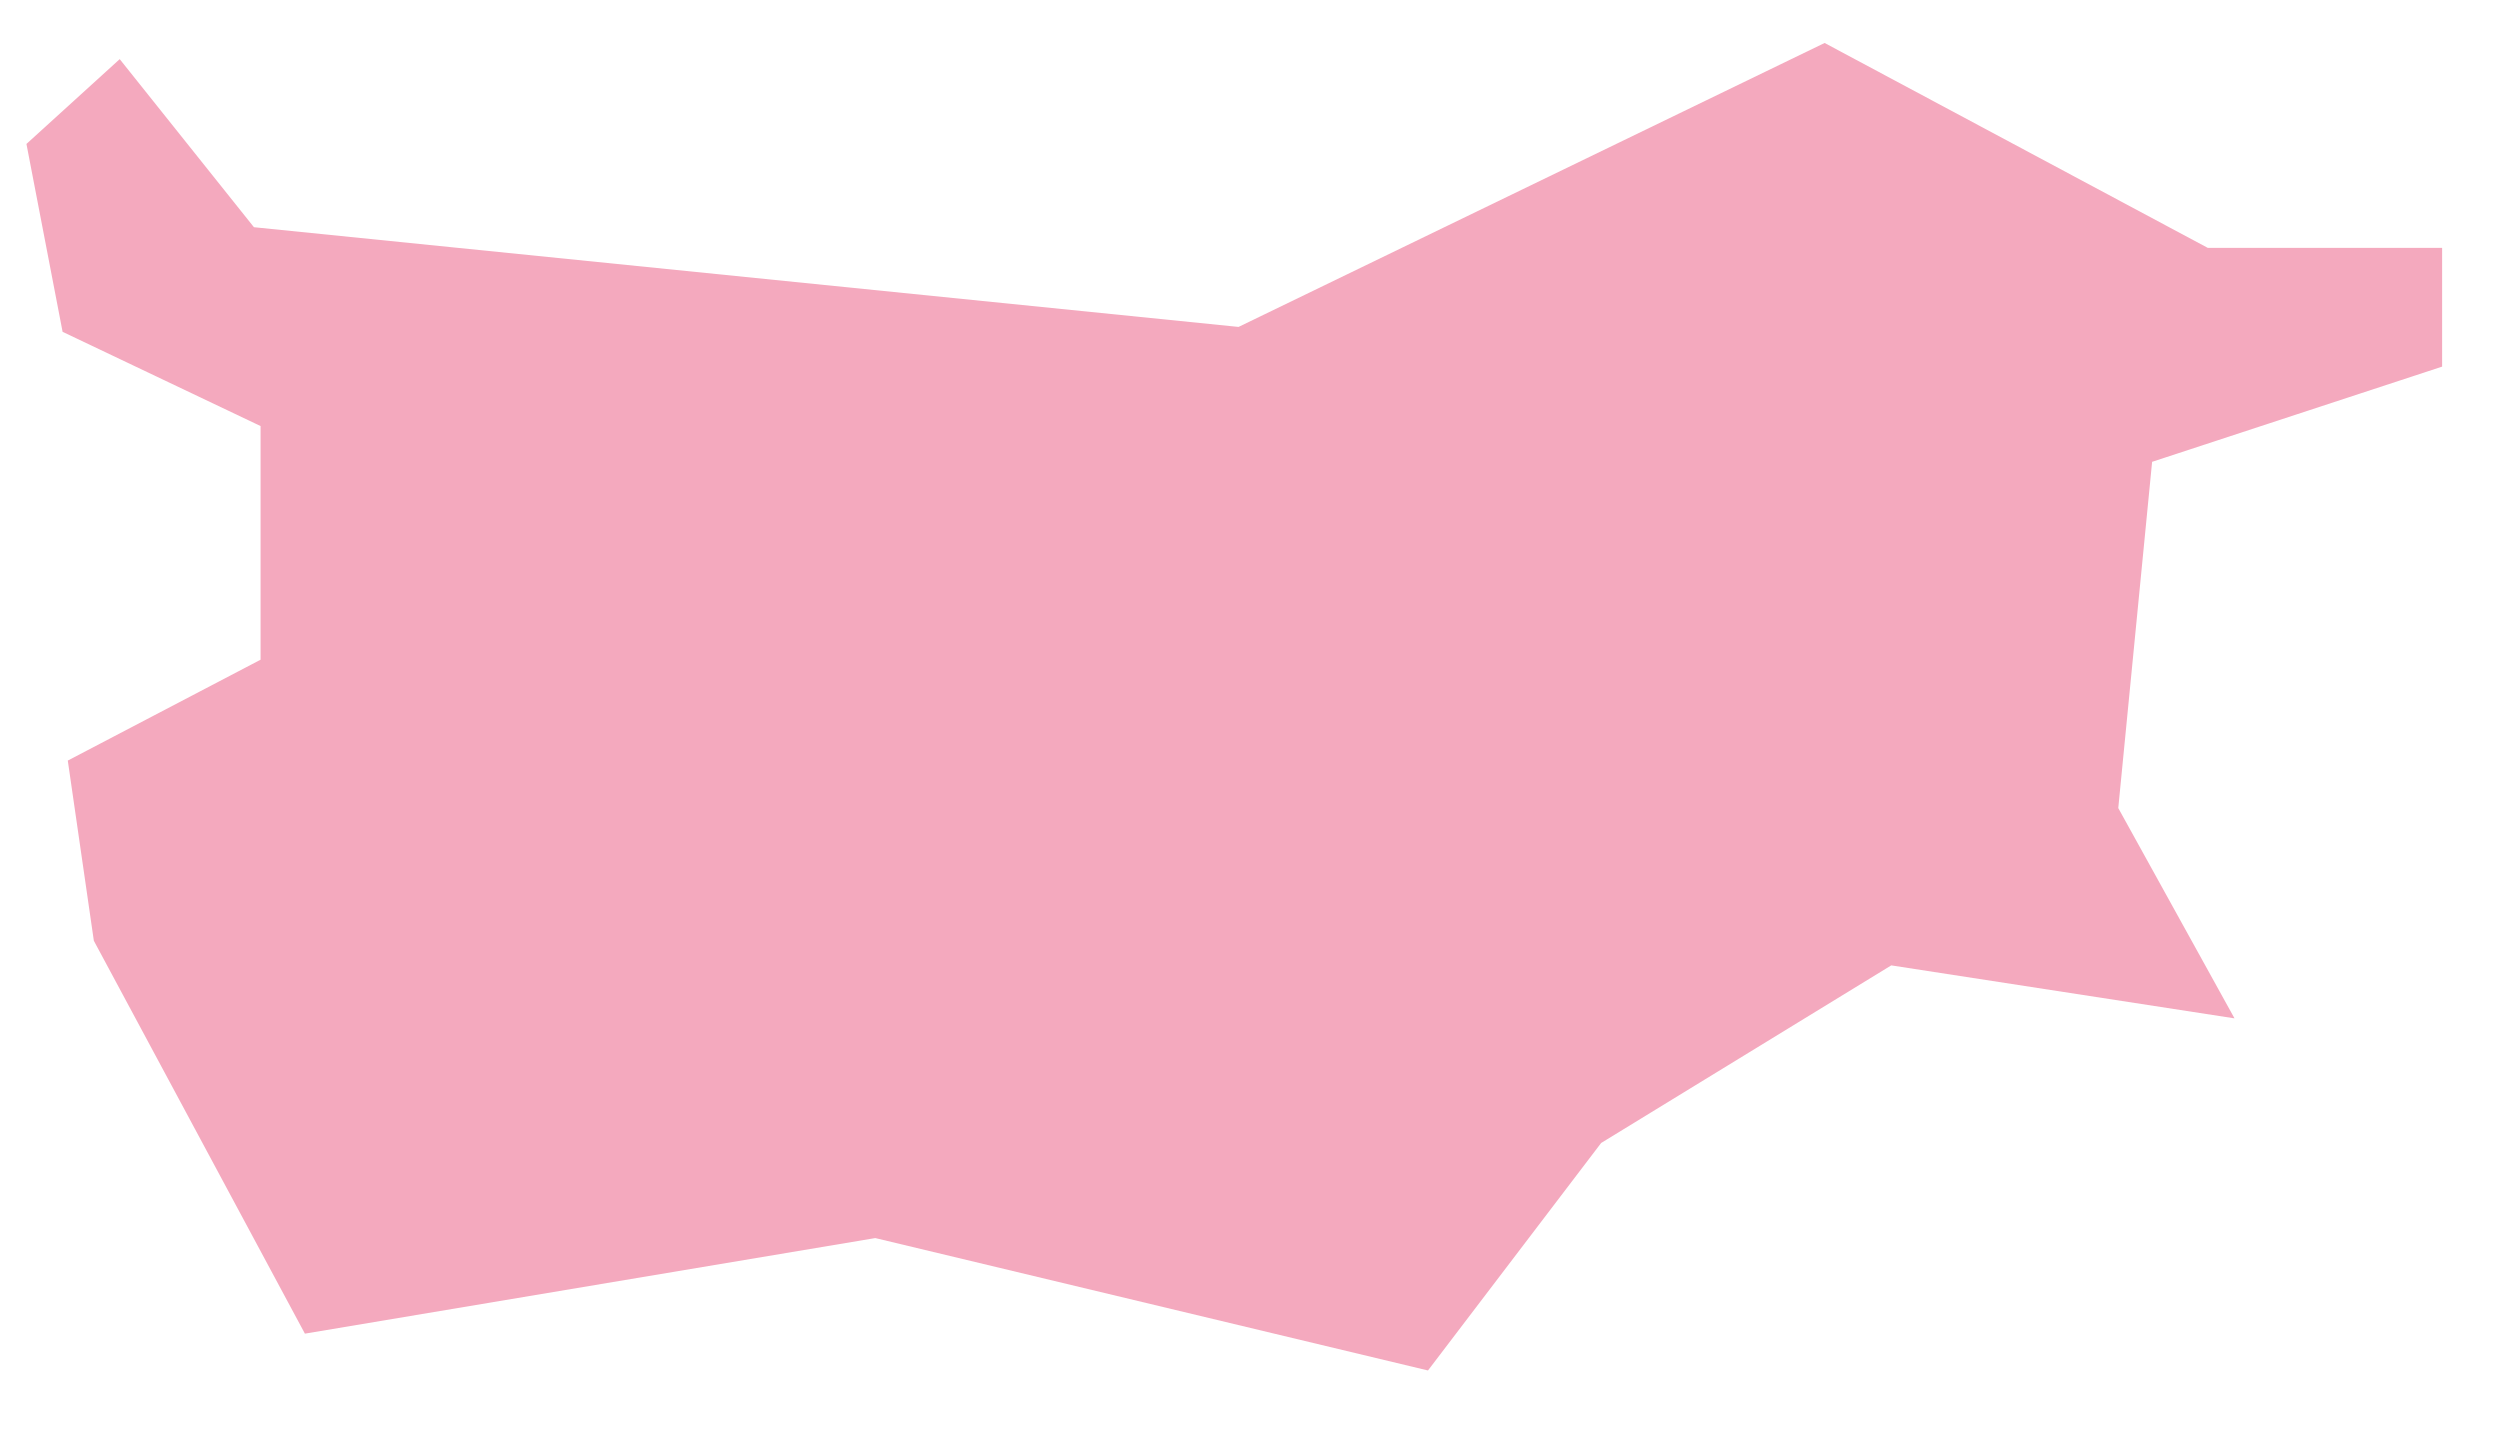 <?xml version="1.0" encoding="UTF-8"?><svg xmlns="http://www.w3.org/2000/svg" xmlns:xlink="http://www.w3.org/1999/xlink" xmlns:avocode="https://avocode.com/" id="SVGDoc66323738823e9" width="26px" height="15px" version="1.1" viewBox="0 0 26 15" aria-hidden="true"><defs><linearGradient class="cerosgradient" data-cerosgradient="true" id="CerosGradient_idfee8d010d" gradientUnits="userSpaceOnUse" x1="50%" y1="100%" x2="50%" y2="0%"><stop offset="0%" stop-color="#d1d1d1"/><stop offset="100%" stop-color="#d1d1d1"/></linearGradient><linearGradient/></defs><g><g><path d="M19.669,10.04v0l3.57,0.551v0l-1.209,-2.187v0l0.352,-3.601v0l3.016,-0.99v0v-1.235v0h-2.437v0l-3.985,-2.131v0l-6.095,2.953v0l-10.24,-1.037v0l-1.396,-1.748v0l-0.97,0.882v0l0.376,1.954v0l2.059,0.98v0v2.43v0l-2.005,1.049v0l0.271,1.874v0l2.195,4.086v0l5.932,-0.994v0l5.748,1.377v0l1.801,-2.366v0z" fill="#f4a9be" fill-opacity="1"/></g></g></svg>